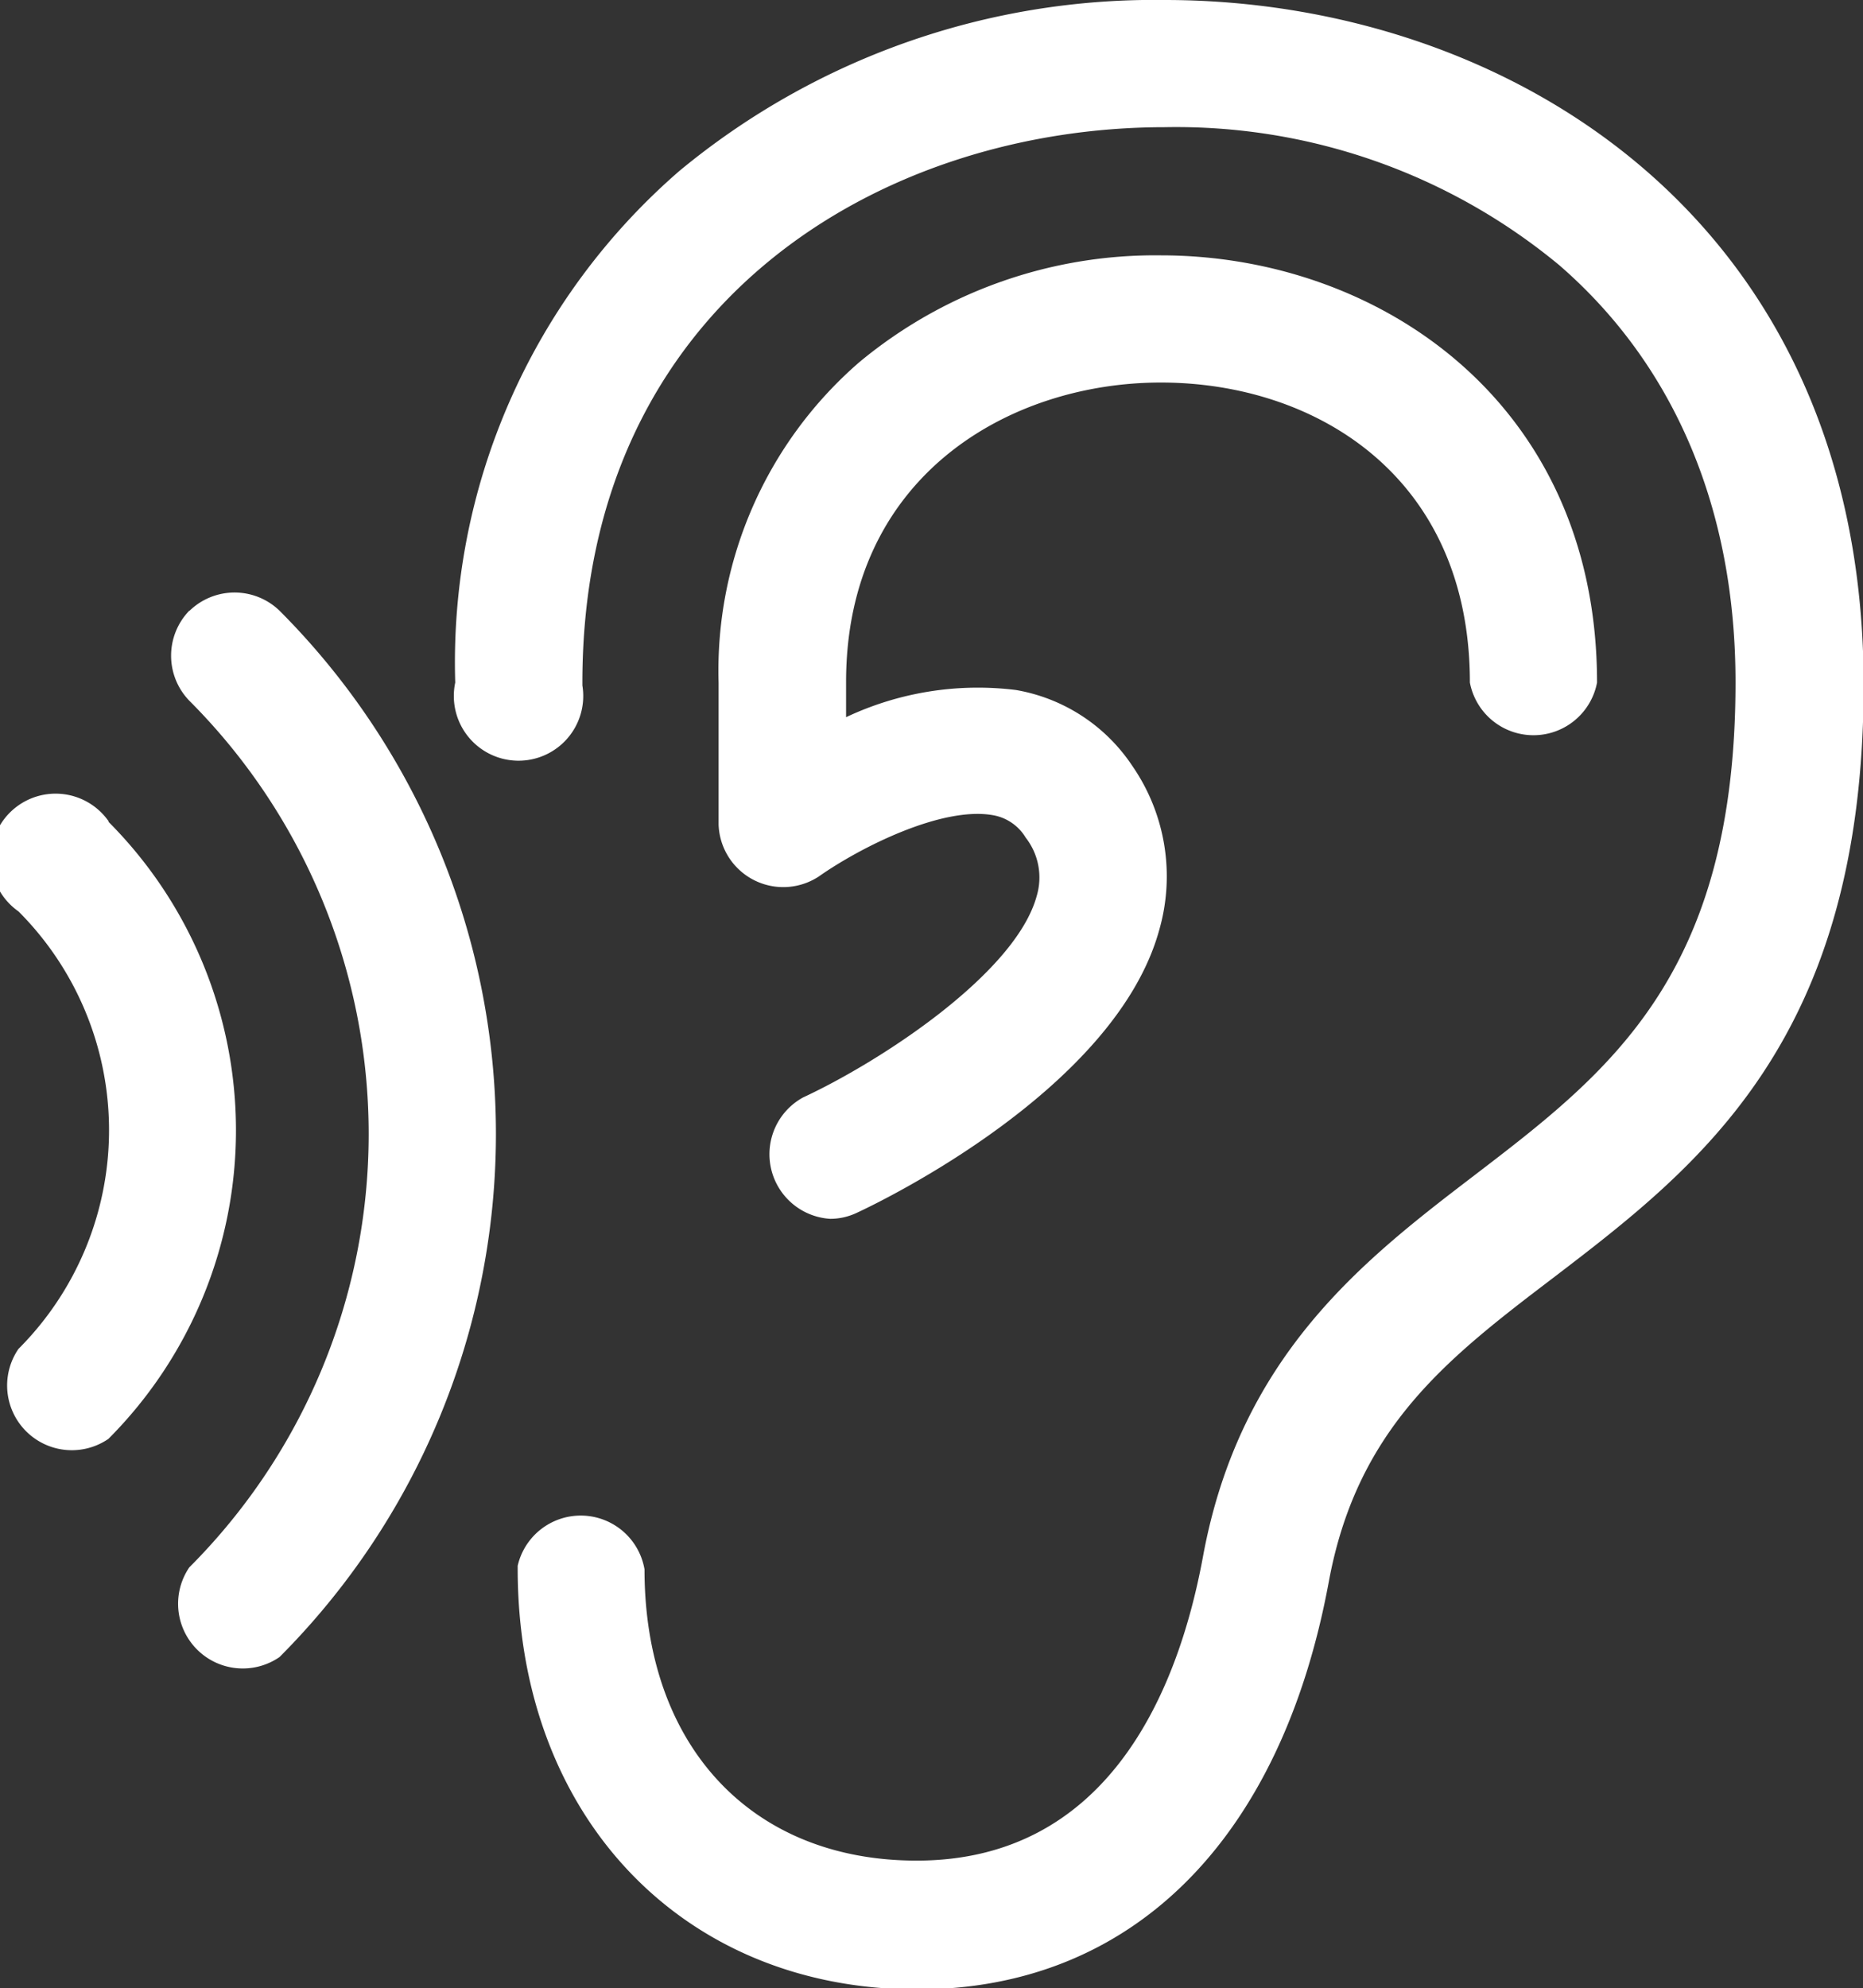 <?xml version="1.0" encoding="utf-8"?>
<svg xmlns="http://www.w3.org/2000/svg" viewBox="0 0 57.58 61.43"><rect x="0" y="0" width="57.58" height="61.43" fill="#333333" stroke="none"/><defs><style>.cls-1{fill:#fff;}</style></defs><title>Asset 1</title><g id="Layer_2" data-name="Layer 2"><g id="Group_36" data-name="Group 36"><path id="Path_7840" data-name="Path 7840" class="cls-1" d="M35.88,11.82c4.75,0,9.55,2.87,9.55,9.27a2,2,0,0,0,3.93,0c0-8.67-6.78-13.2-13.48-13.2a14.31,14.31,0,0,0-9.32,3.3,12.6,12.6,0,0,0-4.35,9.91v4.38a2,2,0,0,0,3.1,1.6c1.25-.88,3.8-2.18,5.39-1.89a1.47,1.47,0,0,1,1,.69,2,2,0,0,1,.34,1.81c-.65,2.37-4.77,5.08-7.22,6.22a2,2,0,0,0,.84,3.75,1.92,1.92,0,0,0,.83-.19c.82-.38,8-3.86,9.34-8.74A6,6,0,0,0,35,23.67a5.42,5.42,0,0,0-3.6-2.35,9.55,9.55,0,0,0-5.25.84V21.09C26.14,14.72,31.19,11.82,35.88,11.82Z"/><path id="Path_7841" data-name="Path 7841" class="cls-1" d="M36,0A23,23,0,0,0,21,5.28a20.09,20.09,0,0,0-6.93,15.81,2,2,0,1,0,3.93.09s0-.06,0-.09c0-11.79,9.31-17.16,18-17.16a18.55,18.55,0,0,1,12.2,4.27c3.55,3.08,5.44,7.53,5.44,12.88,0,9.06-3.91,12.05-8.05,15.22-3.4,2.6-7.26,5.55-8.41,11.8-.79,4.28-3,9.39-8.85,9.39-5.11,0-8.41-3.55-8.41-9A2,2,0,0,0,16,48.38s0,.06,0,.09c0,7.63,5.08,13,12.35,13,6.61,0,11.24-4.59,12.72-12.6.88-4.76,3.68-6.91,6.94-9.39,4.5-3.44,9.59-7.34,9.59-18.34C57.58,6.6,46.4,0,36,0Z"/><path id="Path_7842" data-name="Path 7842" class="cls-1" d="M3.36,25.38A2,2,0,1,0,.57,28.16h0a9.56,9.56,0,0,1,0,13.52,2,2,0,0,0,2.78,2.78,13.5,13.5,0,0,0,0-19.07Z"/><path id="Path_7843" data-name="Path 7843" class="cls-1" d="M5.85,18.87a2,2,0,0,0,0,2.78,18.94,18.94,0,0,1,0,26.78A2,2,0,0,0,8.64,51.2a22.88,22.88,0,0,0,0-32.33,2,2,0,0,0-2.78,0Z"/></g></g></svg>